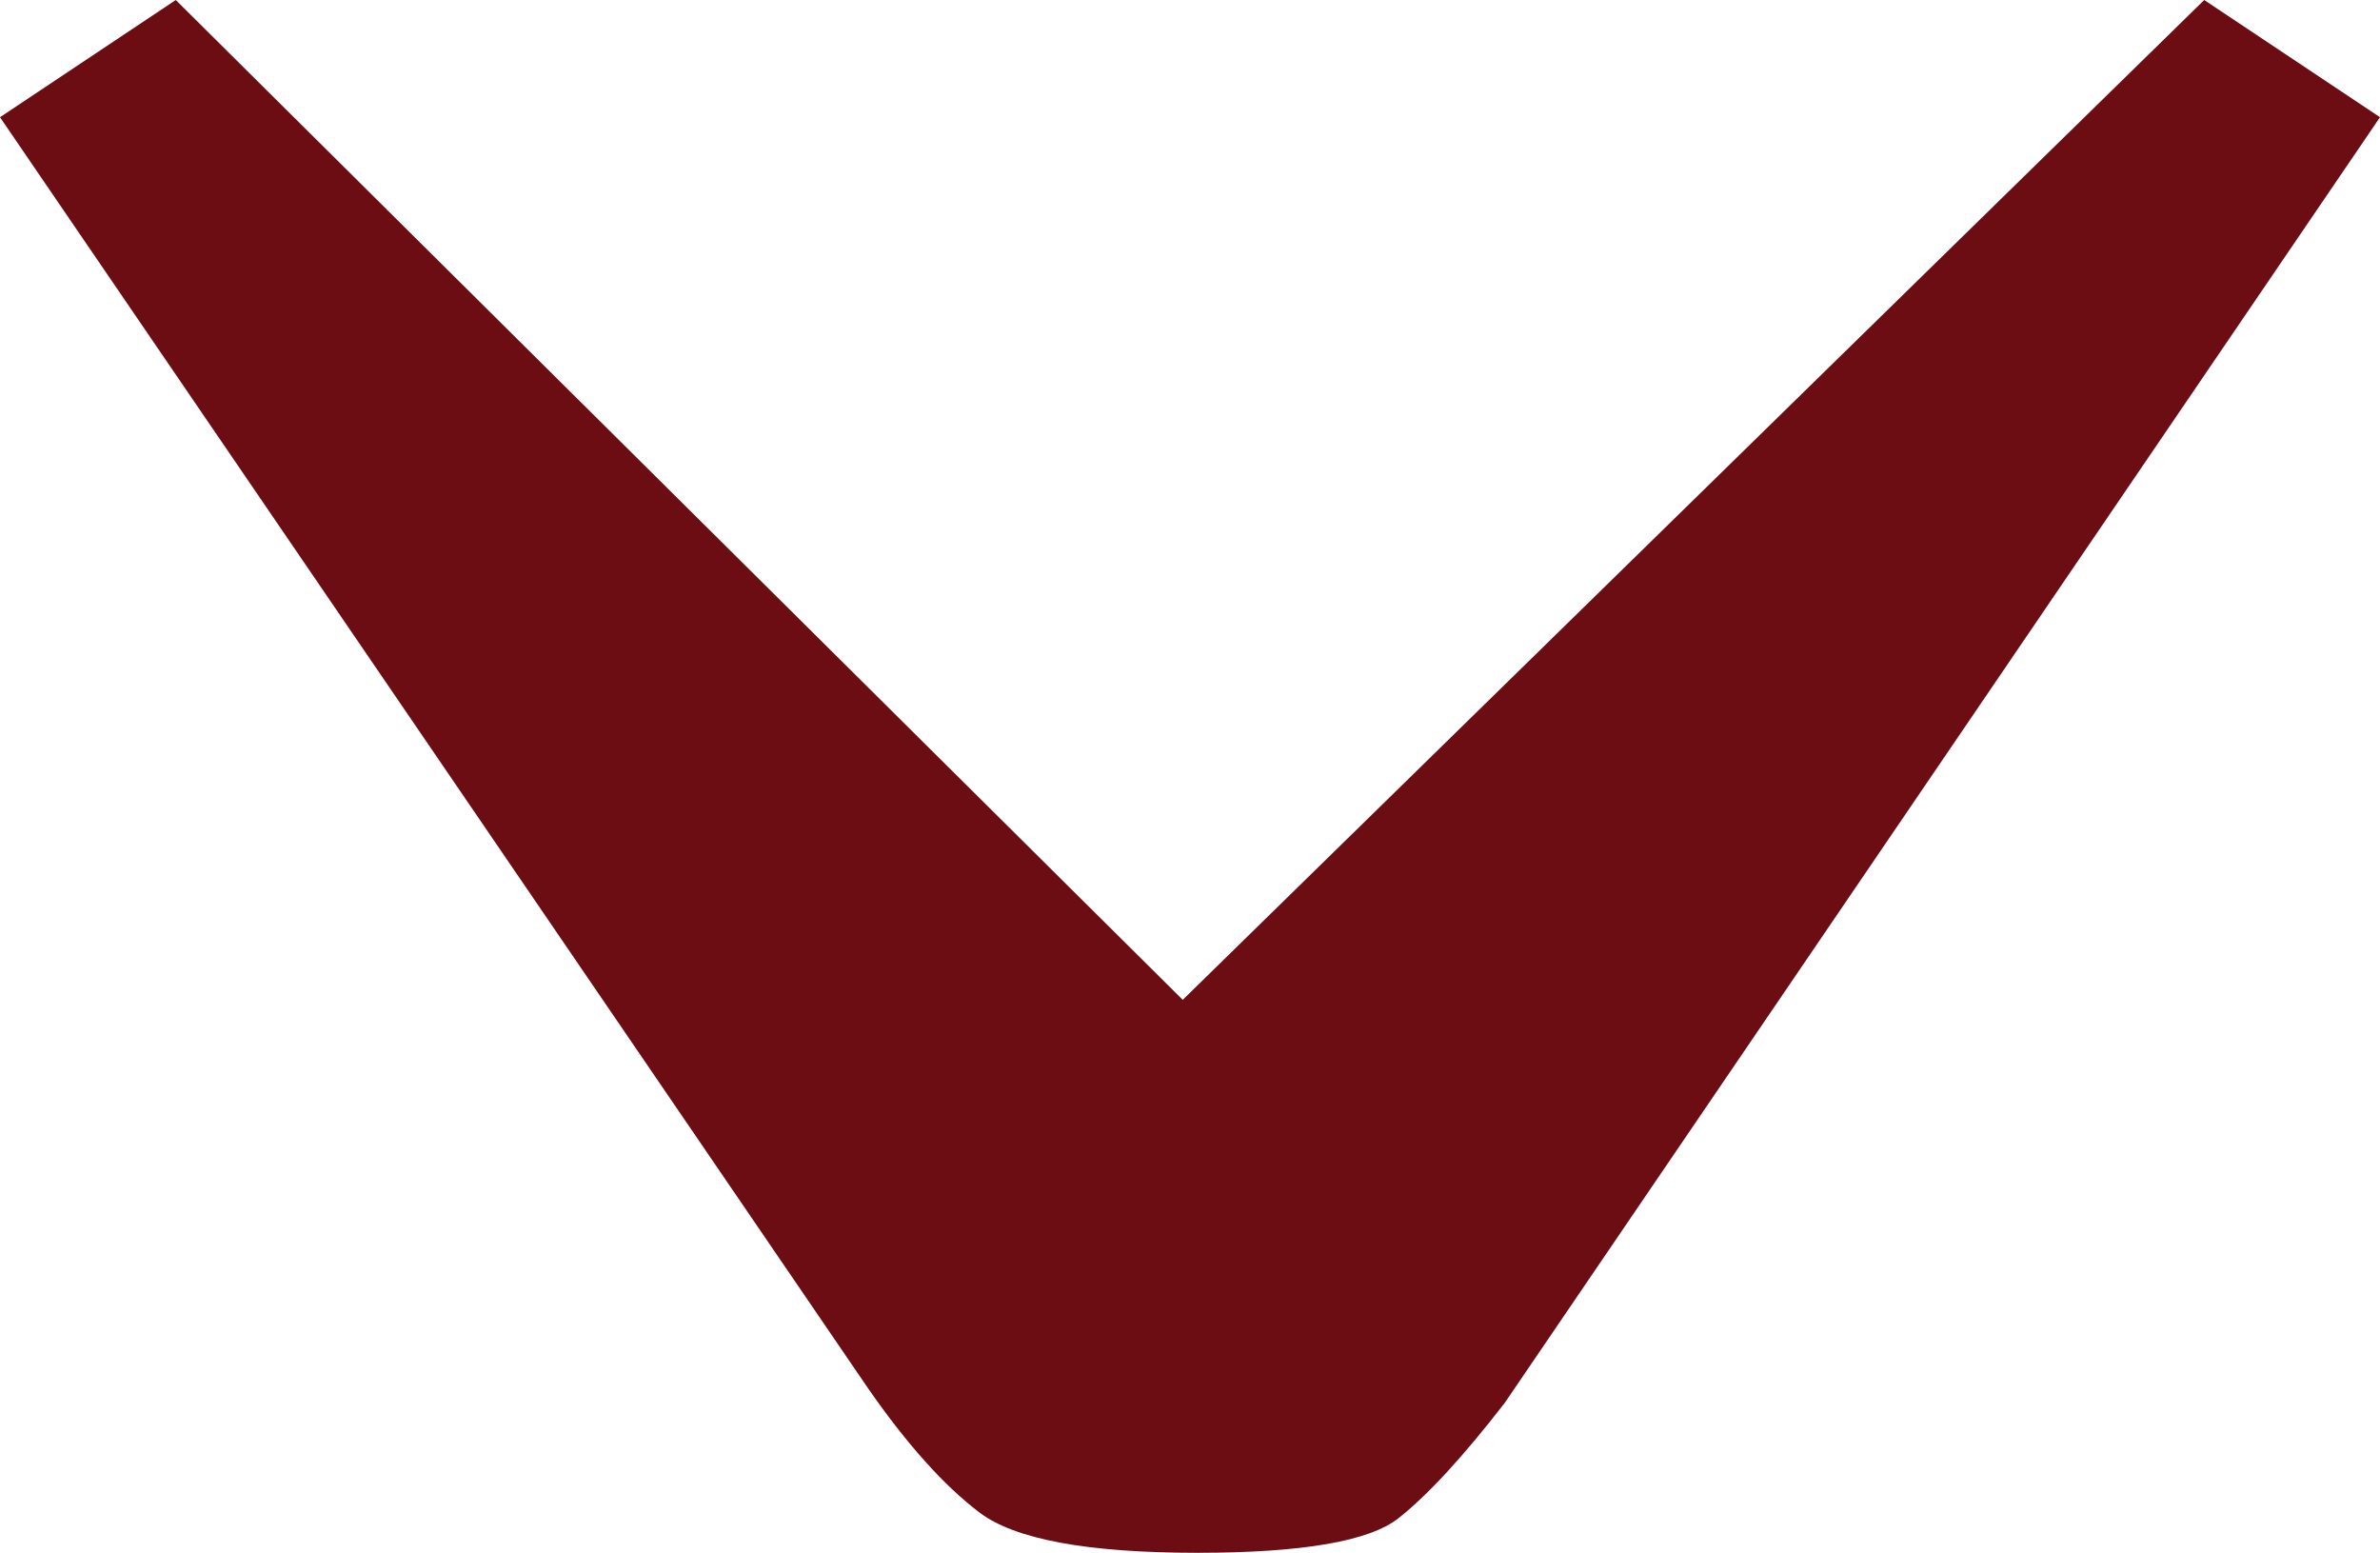 <!-- Generator: Adobe Illustrator 19.1.0, SVG Export Plug-In  -->
<svg version="1.1"
	 xmlns="http://www.w3.org/2000/svg" xmlns:xlink="http://www.w3.org/1999/xlink" xmlns:a="http://ns.adobe.com/AdobeSVGViewerExtensions/3.0/"
	 x="0px" y="0px" width="24.387px" height="15.908px" viewBox="0 0 24.387 15.908"
	 style="enable-background:new 0 0 24.387 15.908;" xml:space="preserve">
<style type="text/css">
	.st0{fill:#6B0D13;}
</style>
<defs>
</defs>
<g>
	<path class="st0" d="M24.387,1.201L15.42,14.37c-0.425,0.55-0.788,0.944-1.088,1.182c-0.3,0.238-0.988,0.356-2.064,0.356
		c-1.126,0-1.87-0.138-2.232-0.413c-0.363-0.275-0.744-0.7-1.144-1.276L0,1.201L1.801,0l10.318,10.243L22.586,0L24.387,1.201z"/>
</g>
</svg>